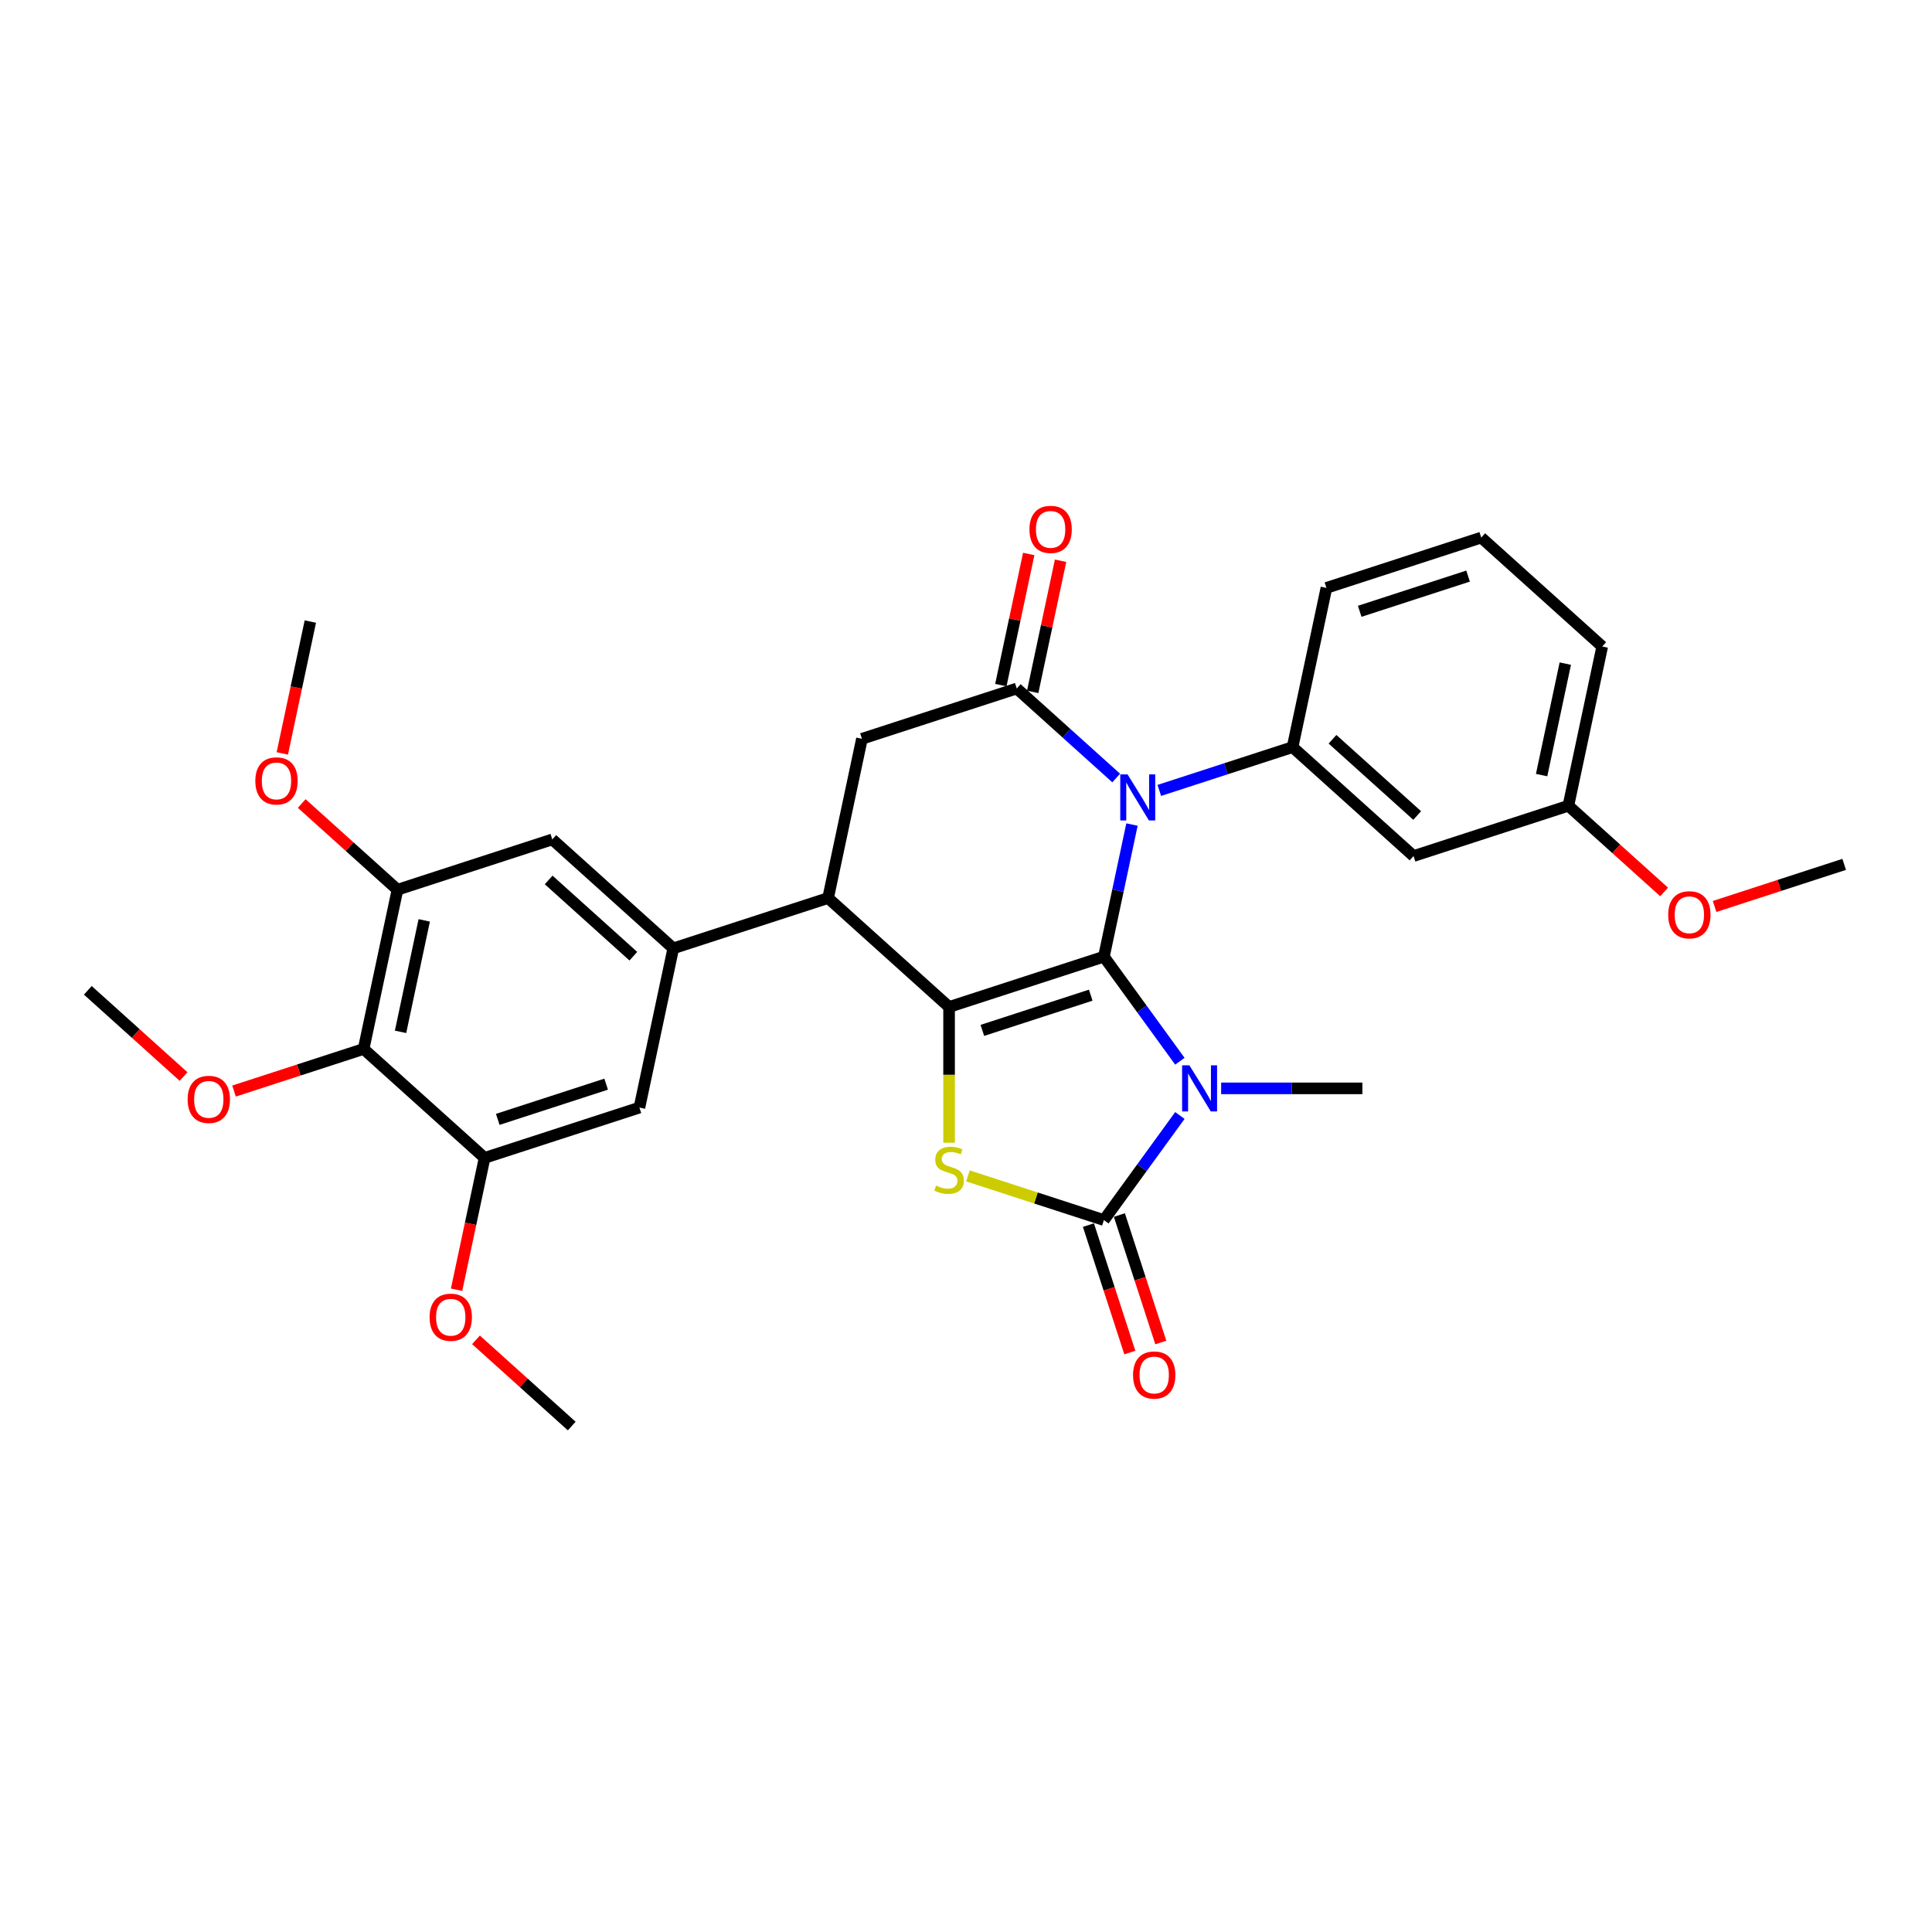 <?xml version='1.0' encoding='iso-8859-1'?>
<svg version='1.1' baseProfile='full'
              xmlns='http://www.w3.org/2000/svg'
                      xmlns:rdkit='http://www.rdkit.org/xml'
                      xmlns:xlink='http://www.w3.org/1999/xlink'
                  xml:space='preserve'
width='1000px' height='1000px' viewBox='0 0 1000 1000'>
<!-- END OF HEADER -->
<rect style='opacity:1.0;fill:#FFFFFF;stroke:none' width='1000' height='1000' x='0' y='0'> </rect>
<path class='bond-0' d='M 571.378,495.167 L 591.042,522.232' style='fill:none;fill-rule:evenodd;stroke:#000000;stroke-width:6px;stroke-linecap:butt;stroke-linejoin:miter;stroke-opacity:1' />
<path class='bond-0' d='M 591.042,522.232 L 610.706,549.298' style='fill:none;fill-rule:evenodd;stroke:#0000FF;stroke-width:6px;stroke-linecap:butt;stroke-linejoin:miter;stroke-opacity:1' />
<path class='bond-1' d='M 571.378,495.167 L 578.645,460.976' style='fill:none;fill-rule:evenodd;stroke:#000000;stroke-width:6px;stroke-linecap:butt;stroke-linejoin:miter;stroke-opacity:1' />
<path class='bond-1' d='M 578.645,460.976 L 585.913,426.785' style='fill:none;fill-rule:evenodd;stroke:#0000FF;stroke-width:6px;stroke-linecap:butt;stroke-linejoin:miter;stroke-opacity:1' />
<path class='bond-2' d='M 571.378,495.167 L 491.241,521.205' style='fill:none;fill-rule:evenodd;stroke:#000000;stroke-width:6px;stroke-linecap:butt;stroke-linejoin:miter;stroke-opacity:1' />
<path class='bond-2' d='M 564.565,515.1 L 508.469,533.327' style='fill:none;fill-rule:evenodd;stroke:#000000;stroke-width:6px;stroke-linecap:butt;stroke-linejoin:miter;stroke-opacity:1' />
<path class='bond-3' d='M 610.706,577.374 L 591.042,604.439' style='fill:none;fill-rule:evenodd;stroke:#0000FF;stroke-width:6px;stroke-linecap:butt;stroke-linejoin:miter;stroke-opacity:1' />
<path class='bond-3' d='M 591.042,604.439 L 571.378,631.504' style='fill:none;fill-rule:evenodd;stroke:#000000;stroke-width:6px;stroke-linecap:butt;stroke-linejoin:miter;stroke-opacity:1' />
<path class='bond-18' d='M 632.062,563.336 L 668.614,563.336' style='fill:none;fill-rule:evenodd;stroke:#0000FF;stroke-width:6px;stroke-linecap:butt;stroke-linejoin:miter;stroke-opacity:1' />
<path class='bond-18' d='M 668.614,563.336 L 705.167,563.336' style='fill:none;fill-rule:evenodd;stroke:#000000;stroke-width:6px;stroke-linecap:butt;stroke-linejoin:miter;stroke-opacity:1' />
<path class='bond-5' d='M 577.741,402.702 L 552.009,379.533' style='fill:none;fill-rule:evenodd;stroke:#0000FF;stroke-width:6px;stroke-linecap:butt;stroke-linejoin:miter;stroke-opacity:1' />
<path class='bond-5' d='M 552.009,379.533 L 526.278,356.365' style='fill:none;fill-rule:evenodd;stroke:#000000;stroke-width:6px;stroke-linecap:butt;stroke-linejoin:miter;stroke-opacity:1' />
<path class='bond-7' d='M 600.053,409.122 L 634.544,397.915' style='fill:none;fill-rule:evenodd;stroke:#0000FF;stroke-width:6px;stroke-linecap:butt;stroke-linejoin:miter;stroke-opacity:1' />
<path class='bond-7' d='M 634.544,397.915 L 669.034,386.709' style='fill:none;fill-rule:evenodd;stroke:#000000;stroke-width:6px;stroke-linecap:butt;stroke-linejoin:miter;stroke-opacity:1' />
<path class='bond-4' d='M 491.241,521.205 L 491.241,556.333' style='fill:none;fill-rule:evenodd;stroke:#000000;stroke-width:6px;stroke-linecap:butt;stroke-linejoin:miter;stroke-opacity:1' />
<path class='bond-4' d='M 491.241,556.333 L 491.241,591.462' style='fill:none;fill-rule:evenodd;stroke:#CCCC00;stroke-width:6px;stroke-linecap:butt;stroke-linejoin:miter;stroke-opacity:1' />
<path class='bond-6' d='M 491.241,521.205 L 428.622,464.823' style='fill:none;fill-rule:evenodd;stroke:#000000;stroke-width:6px;stroke-linecap:butt;stroke-linejoin:miter;stroke-opacity:1' />
<path class='bond-16' d='M 563.364,634.108 L 574.081,667.091' style='fill:none;fill-rule:evenodd;stroke:#000000;stroke-width:6px;stroke-linecap:butt;stroke-linejoin:miter;stroke-opacity:1' />
<path class='bond-16' d='M 574.081,667.091 L 584.797,700.073' style='fill:none;fill-rule:evenodd;stroke:#FF0000;stroke-width:6px;stroke-linecap:butt;stroke-linejoin:miter;stroke-opacity:1' />
<path class='bond-16' d='M 579.392,628.901 L 590.108,661.883' style='fill:none;fill-rule:evenodd;stroke:#000000;stroke-width:6px;stroke-linecap:butt;stroke-linejoin:miter;stroke-opacity:1' />
<path class='bond-16' d='M 590.108,661.883 L 600.825,694.865' style='fill:none;fill-rule:evenodd;stroke:#FF0000;stroke-width:6px;stroke-linecap:butt;stroke-linejoin:miter;stroke-opacity:1' />
<path class='bond-31' d='M 571.378,631.504 L 536.188,620.071' style='fill:none;fill-rule:evenodd;stroke:#000000;stroke-width:6px;stroke-linecap:butt;stroke-linejoin:miter;stroke-opacity:1' />
<path class='bond-31' d='M 536.188,620.071 L 500.998,608.637' style='fill:none;fill-rule:evenodd;stroke:#CCCC00;stroke-width:6px;stroke-linecap:butt;stroke-linejoin:miter;stroke-opacity:1' />
<path class='bond-17' d='M 534.52,358.117 L 541.734,324.178' style='fill:none;fill-rule:evenodd;stroke:#000000;stroke-width:6px;stroke-linecap:butt;stroke-linejoin:miter;stroke-opacity:1' />
<path class='bond-17' d='M 541.734,324.178 L 548.948,290.24' style='fill:none;fill-rule:evenodd;stroke:#FF0000;stroke-width:6px;stroke-linecap:butt;stroke-linejoin:miter;stroke-opacity:1' />
<path class='bond-17' d='M 518.036,354.613 L 525.25,320.675' style='fill:none;fill-rule:evenodd;stroke:#000000;stroke-width:6px;stroke-linecap:butt;stroke-linejoin:miter;stroke-opacity:1' />
<path class='bond-17' d='M 525.25,320.675 L 532.464,286.736' style='fill:none;fill-rule:evenodd;stroke:#FF0000;stroke-width:6px;stroke-linecap:butt;stroke-linejoin:miter;stroke-opacity:1' />
<path class='bond-32' d='M 526.278,356.365 L 446.141,382.403' style='fill:none;fill-rule:evenodd;stroke:#000000;stroke-width:6px;stroke-linecap:butt;stroke-linejoin:miter;stroke-opacity:1' />
<path class='bond-8' d='M 428.622,464.823 L 348.485,490.861' style='fill:none;fill-rule:evenodd;stroke:#000000;stroke-width:6px;stroke-linecap:butt;stroke-linejoin:miter;stroke-opacity:1' />
<path class='bond-9' d='M 428.622,464.823 L 446.141,382.403' style='fill:none;fill-rule:evenodd;stroke:#000000;stroke-width:6px;stroke-linecap:butt;stroke-linejoin:miter;stroke-opacity:1' />
<path class='bond-15' d='M 669.034,386.709 L 731.652,443.09' style='fill:none;fill-rule:evenodd;stroke:#000000;stroke-width:6px;stroke-linecap:butt;stroke-linejoin:miter;stroke-opacity:1' />
<path class='bond-15' d='M 689.703,382.642 L 733.536,422.109' style='fill:none;fill-rule:evenodd;stroke:#000000;stroke-width:6px;stroke-linecap:butt;stroke-linejoin:miter;stroke-opacity:1' />
<path class='bond-23' d='M 669.034,386.709 L 686.553,304.288' style='fill:none;fill-rule:evenodd;stroke:#000000;stroke-width:6px;stroke-linecap:butt;stroke-linejoin:miter;stroke-opacity:1' />
<path class='bond-13' d='M 348.485,490.861 L 330.966,573.281' style='fill:none;fill-rule:evenodd;stroke:#000000;stroke-width:6px;stroke-linecap:butt;stroke-linejoin:miter;stroke-opacity:1' />
<path class='bond-14' d='M 348.485,490.861 L 285.866,434.479' style='fill:none;fill-rule:evenodd;stroke:#000000;stroke-width:6px;stroke-linecap:butt;stroke-linejoin:miter;stroke-opacity:1' />
<path class='bond-14' d='M 327.816,494.928 L 283.983,455.46' style='fill:none;fill-rule:evenodd;stroke:#000000;stroke-width:6px;stroke-linecap:butt;stroke-linejoin:miter;stroke-opacity:1' />
<path class='bond-10' d='M 188.21,542.938 L 205.729,460.518' style='fill:none;fill-rule:evenodd;stroke:#000000;stroke-width:6px;stroke-linecap:butt;stroke-linejoin:miter;stroke-opacity:1' />
<path class='bond-10' d='M 207.322,534.078 L 219.585,476.384' style='fill:none;fill-rule:evenodd;stroke:#000000;stroke-width:6px;stroke-linecap:butt;stroke-linejoin:miter;stroke-opacity:1' />
<path class='bond-20' d='M 188.21,542.938 L 154.672,553.835' style='fill:none;fill-rule:evenodd;stroke:#000000;stroke-width:6px;stroke-linecap:butt;stroke-linejoin:miter;stroke-opacity:1' />
<path class='bond-20' d='M 154.672,553.835 L 121.133,564.732' style='fill:none;fill-rule:evenodd;stroke:#FF0000;stroke-width:6px;stroke-linecap:butt;stroke-linejoin:miter;stroke-opacity:1' />
<path class='bond-33' d='M 188.21,542.938 L 250.829,599.32' style='fill:none;fill-rule:evenodd;stroke:#000000;stroke-width:6px;stroke-linecap:butt;stroke-linejoin:miter;stroke-opacity:1' />
<path class='bond-11' d='M 250.829,599.32 L 330.966,573.281' style='fill:none;fill-rule:evenodd;stroke:#000000;stroke-width:6px;stroke-linecap:butt;stroke-linejoin:miter;stroke-opacity:1' />
<path class='bond-11' d='M 257.642,579.386 L 313.738,561.16' style='fill:none;fill-rule:evenodd;stroke:#000000;stroke-width:6px;stroke-linecap:butt;stroke-linejoin:miter;stroke-opacity:1' />
<path class='bond-21' d='M 250.829,599.32 L 243.575,633.443' style='fill:none;fill-rule:evenodd;stroke:#000000;stroke-width:6px;stroke-linecap:butt;stroke-linejoin:miter;stroke-opacity:1' />
<path class='bond-21' d='M 243.575,633.443 L 236.322,667.567' style='fill:none;fill-rule:evenodd;stroke:#FF0000;stroke-width:6px;stroke-linecap:butt;stroke-linejoin:miter;stroke-opacity:1' />
<path class='bond-12' d='M 205.729,460.518 L 285.866,434.479' style='fill:none;fill-rule:evenodd;stroke:#000000;stroke-width:6px;stroke-linecap:butt;stroke-linejoin:miter;stroke-opacity:1' />
<path class='bond-22' d='M 205.729,460.518 L 180.95,438.207' style='fill:none;fill-rule:evenodd;stroke:#000000;stroke-width:6px;stroke-linecap:butt;stroke-linejoin:miter;stroke-opacity:1' />
<path class='bond-22' d='M 180.95,438.207 L 156.171,415.896' style='fill:none;fill-rule:evenodd;stroke:#FF0000;stroke-width:6px;stroke-linecap:butt;stroke-linejoin:miter;stroke-opacity:1' />
<path class='bond-19' d='M 731.652,443.09 L 811.79,417.052' style='fill:none;fill-rule:evenodd;stroke:#000000;stroke-width:6px;stroke-linecap:butt;stroke-linejoin:miter;stroke-opacity:1' />
<path class='bond-24' d='M 811.79,417.052 L 836.569,439.363' style='fill:none;fill-rule:evenodd;stroke:#000000;stroke-width:6px;stroke-linecap:butt;stroke-linejoin:miter;stroke-opacity:1' />
<path class='bond-24' d='M 836.569,439.363 L 861.348,461.674' style='fill:none;fill-rule:evenodd;stroke:#FF0000;stroke-width:6px;stroke-linecap:butt;stroke-linejoin:miter;stroke-opacity:1' />
<path class='bond-34' d='M 811.79,417.052 L 829.309,334.632' style='fill:none;fill-rule:evenodd;stroke:#000000;stroke-width:6px;stroke-linecap:butt;stroke-linejoin:miter;stroke-opacity:1' />
<path class='bond-34' d='M 797.934,401.185 L 810.197,343.491' style='fill:none;fill-rule:evenodd;stroke:#000000;stroke-width:6px;stroke-linecap:butt;stroke-linejoin:miter;stroke-opacity:1' />
<path class='bond-27' d='M 95.012,557.216 L 70.234,534.905' style='fill:none;fill-rule:evenodd;stroke:#FF0000;stroke-width:6px;stroke-linecap:butt;stroke-linejoin:miter;stroke-opacity:1' />
<path class='bond-27' d='M 70.234,534.905 L 45.455,512.594' style='fill:none;fill-rule:evenodd;stroke:#000000;stroke-width:6px;stroke-linecap:butt;stroke-linejoin:miter;stroke-opacity:1' />
<path class='bond-28' d='M 246.37,693.499 L 271.149,715.81' style='fill:none;fill-rule:evenodd;stroke:#FF0000;stroke-width:6px;stroke-linecap:butt;stroke-linejoin:miter;stroke-opacity:1' />
<path class='bond-28' d='M 271.149,715.81 L 295.928,738.121' style='fill:none;fill-rule:evenodd;stroke:#000000;stroke-width:6px;stroke-linecap:butt;stroke-linejoin:miter;stroke-opacity:1' />
<path class='bond-29' d='M 146.123,389.963 L 153.376,355.839' style='fill:none;fill-rule:evenodd;stroke:#FF0000;stroke-width:6px;stroke-linecap:butt;stroke-linejoin:miter;stroke-opacity:1' />
<path class='bond-29' d='M 153.376,355.839 L 160.63,321.716' style='fill:none;fill-rule:evenodd;stroke:#000000;stroke-width:6px;stroke-linecap:butt;stroke-linejoin:miter;stroke-opacity:1' />
<path class='bond-25' d='M 686.553,304.288 L 766.69,278.25' style='fill:none;fill-rule:evenodd;stroke:#000000;stroke-width:6px;stroke-linecap:butt;stroke-linejoin:miter;stroke-opacity:1' />
<path class='bond-25' d='M 703.781,316.41 L 759.877,298.183' style='fill:none;fill-rule:evenodd;stroke:#000000;stroke-width:6px;stroke-linecap:butt;stroke-linejoin:miter;stroke-opacity:1' />
<path class='bond-30' d='M 887.469,469.19 L 921.007,458.293' style='fill:none;fill-rule:evenodd;stroke:#FF0000;stroke-width:6px;stroke-linecap:butt;stroke-linejoin:miter;stroke-opacity:1' />
<path class='bond-30' d='M 921.007,458.293 L 954.545,447.396' style='fill:none;fill-rule:evenodd;stroke:#000000;stroke-width:6px;stroke-linecap:butt;stroke-linejoin:miter;stroke-opacity:1' />
<path class='bond-26' d='M 766.69,278.25 L 829.309,334.632' style='fill:none;fill-rule:evenodd;stroke:#000000;stroke-width:6px;stroke-linecap:butt;stroke-linejoin:miter;stroke-opacity:1' />
<path  class='atom-1' d='M 615.631 551.404
L 623.45 564.043
Q 624.225 565.29, 625.472 567.549
Q 626.719 569.807, 626.787 569.942
L 626.787 551.404
L 629.955 551.404
L 629.955 575.267
L 626.686 575.267
L 618.293 561.448
Q 617.316 559.83, 616.271 557.977
Q 615.26 556.123, 614.957 555.55
L 614.957 575.267
L 611.856 575.267
L 611.856 551.404
L 615.631 551.404
' fill='#0000FF'/>
<path  class='atom-2' d='M 583.622 400.815
L 591.441 413.455
Q 592.217 414.702, 593.464 416.96
Q 594.711 419.218, 594.778 419.353
L 594.778 400.815
L 597.946 400.815
L 597.946 424.678
L 594.677 424.678
L 586.285 410.859
Q 585.307 409.241, 584.262 407.388
Q 583.251 405.534, 582.948 404.961
L 582.948 424.678
L 579.847 424.678
L 579.847 400.815
L 583.622 400.815
' fill='#0000FF'/>
<path  class='atom-5' d='M 484.5 613.656
Q 484.769 613.758, 485.882 614.229
Q 486.994 614.701, 488.207 615.005
Q 489.454 615.274, 490.668 615.274
Q 492.926 615.274, 494.24 614.196
Q 495.555 613.084, 495.555 611.162
Q 495.555 609.848, 494.881 609.039
Q 494.24 608.23, 493.229 607.792
Q 492.218 607.354, 490.533 606.848
Q 488.409 606.208, 487.129 605.601
Q 485.882 604.994, 484.971 603.714
Q 484.095 602.433, 484.095 600.276
Q 484.095 597.276, 486.117 595.422
Q 488.173 593.569, 492.218 593.569
Q 494.982 593.569, 498.116 594.883
L 497.341 597.478
Q 494.476 596.299, 492.319 596.299
Q 489.993 596.299, 488.713 597.276
Q 487.432 598.22, 487.466 599.871
Q 487.466 601.152, 488.106 601.927
Q 488.78 602.703, 489.724 603.141
Q 490.701 603.579, 492.319 604.084
Q 494.476 604.758, 495.757 605.433
Q 497.038 606.107, 497.948 607.489
Q 498.891 608.837, 498.891 611.162
Q 498.891 614.465, 496.667 616.252
Q 494.476 618.004, 490.802 618.004
Q 488.679 618.004, 487.061 617.533
Q 485.477 617.094, 483.59 616.319
L 484.5 613.656
' fill='#CCCC00'/>
<path  class='atom-17' d='M 586.462 711.709
Q 586.462 705.979, 589.293 702.777
Q 592.124 699.576, 597.416 699.576
Q 602.708 699.576, 605.539 702.777
Q 608.37 705.979, 608.37 711.709
Q 608.37 717.506, 605.505 720.809
Q 602.64 724.079, 597.416 724.079
Q 592.158 724.079, 589.293 720.809
Q 586.462 717.54, 586.462 711.709
M 597.416 721.382
Q 601.056 721.382, 603.011 718.956
Q 605 716.495, 605 711.709
Q 605 707.024, 603.011 704.665
Q 601.056 702.272, 597.416 702.272
Q 593.776 702.272, 591.787 704.631
Q 589.833 706.991, 589.833 711.709
Q 589.833 716.529, 591.787 718.956
Q 593.776 721.382, 597.416 721.382
' fill='#FF0000'/>
<path  class='atom-18' d='M 532.843 274.012
Q 532.843 268.282, 535.675 265.081
Q 538.506 261.879, 543.797 261.879
Q 549.089 261.879, 551.92 265.081
Q 554.751 268.282, 554.751 274.012
Q 554.751 279.809, 551.886 283.112
Q 549.022 286.382, 543.797 286.382
Q 538.539 286.382, 535.675 283.112
Q 532.843 279.843, 532.843 274.012
M 543.797 283.685
Q 547.437 283.685, 549.392 281.259
Q 551.381 278.798, 551.381 274.012
Q 551.381 269.327, 549.392 266.968
Q 547.437 264.575, 543.797 264.575
Q 540.157 264.575, 538.169 266.934
Q 536.214 269.294, 536.214 274.012
Q 536.214 278.832, 538.169 281.259
Q 540.157 283.685, 543.797 283.685
' fill='#FF0000'/>
<path  class='atom-21' d='M 97.119 569.043
Q 97.119 563.313, 99.95 560.112
Q 102.781 556.91, 108.073 556.91
Q 113.365 556.91, 116.196 560.112
Q 119.027 563.313, 119.027 569.043
Q 119.027 574.84, 116.162 578.143
Q 113.297 581.413, 108.073 581.413
Q 102.815 581.413, 99.95 578.143
Q 97.119 574.874, 97.119 569.043
M 108.073 578.716
Q 111.713 578.716, 113.668 576.29
Q 115.656 573.829, 115.656 569.043
Q 115.656 564.358, 113.668 561.999
Q 111.713 559.606, 108.073 559.606
Q 104.433 559.606, 102.444 561.965
Q 100.489 564.325, 100.489 569.043
Q 100.489 573.863, 102.444 576.29
Q 104.433 578.716, 108.073 578.716
' fill='#FF0000'/>
<path  class='atom-22' d='M 222.356 681.807
Q 222.356 676.077, 225.187 672.875
Q 228.018 669.673, 233.31 669.673
Q 238.601 669.673, 241.432 672.875
Q 244.264 676.077, 244.264 681.807
Q 244.264 687.604, 241.399 690.907
Q 238.534 694.177, 233.31 694.177
Q 228.052 694.177, 225.187 690.907
Q 222.356 687.638, 222.356 681.807
M 233.31 691.48
Q 236.95 691.48, 238.905 689.053
Q 240.893 686.593, 240.893 681.807
Q 240.893 677.122, 238.905 674.763
Q 236.95 672.37, 233.31 672.37
Q 229.67 672.37, 227.681 674.729
Q 225.726 677.088, 225.726 681.807
Q 225.726 686.627, 227.681 689.053
Q 229.67 691.48, 233.31 691.48
' fill='#FF0000'/>
<path  class='atom-23' d='M 132.157 404.203
Q 132.157 398.473, 134.988 395.271
Q 137.819 392.07, 143.111 392.07
Q 148.402 392.07, 151.234 395.271
Q 154.065 398.473, 154.065 404.203
Q 154.065 410, 151.2 413.303
Q 148.335 416.573, 143.111 416.573
Q 137.853 416.573, 134.988 413.303
Q 132.157 410.034, 132.157 404.203
M 143.111 413.876
Q 146.751 413.876, 148.706 411.45
Q 150.694 408.989, 150.694 404.203
Q 150.694 399.518, 148.706 397.159
Q 146.751 394.766, 143.111 394.766
Q 139.471 394.766, 137.482 397.125
Q 135.527 399.485, 135.527 404.203
Q 135.527 409.023, 137.482 411.45
Q 139.471 413.876, 143.111 413.876
' fill='#FF0000'/>
<path  class='atom-25' d='M 863.454 473.501
Q 863.454 467.772, 866.285 464.57
Q 869.117 461.368, 874.408 461.368
Q 879.7 461.368, 882.531 464.57
Q 885.362 467.772, 885.362 473.501
Q 885.362 479.299, 882.497 482.602
Q 879.632 485.871, 874.408 485.871
Q 869.15 485.871, 866.285 482.602
Q 863.454 479.332, 863.454 473.501
M 874.408 483.175
Q 878.048 483.175, 880.003 480.748
Q 881.992 478.287, 881.992 473.501
Q 881.992 468.817, 880.003 466.457
Q 878.048 464.064, 874.408 464.064
Q 870.768 464.064, 868.779 466.423
Q 866.825 468.783, 866.825 473.501
Q 866.825 478.321, 868.779 480.748
Q 870.768 483.175, 874.408 483.175
' fill='#FF0000'/>
</svg>
